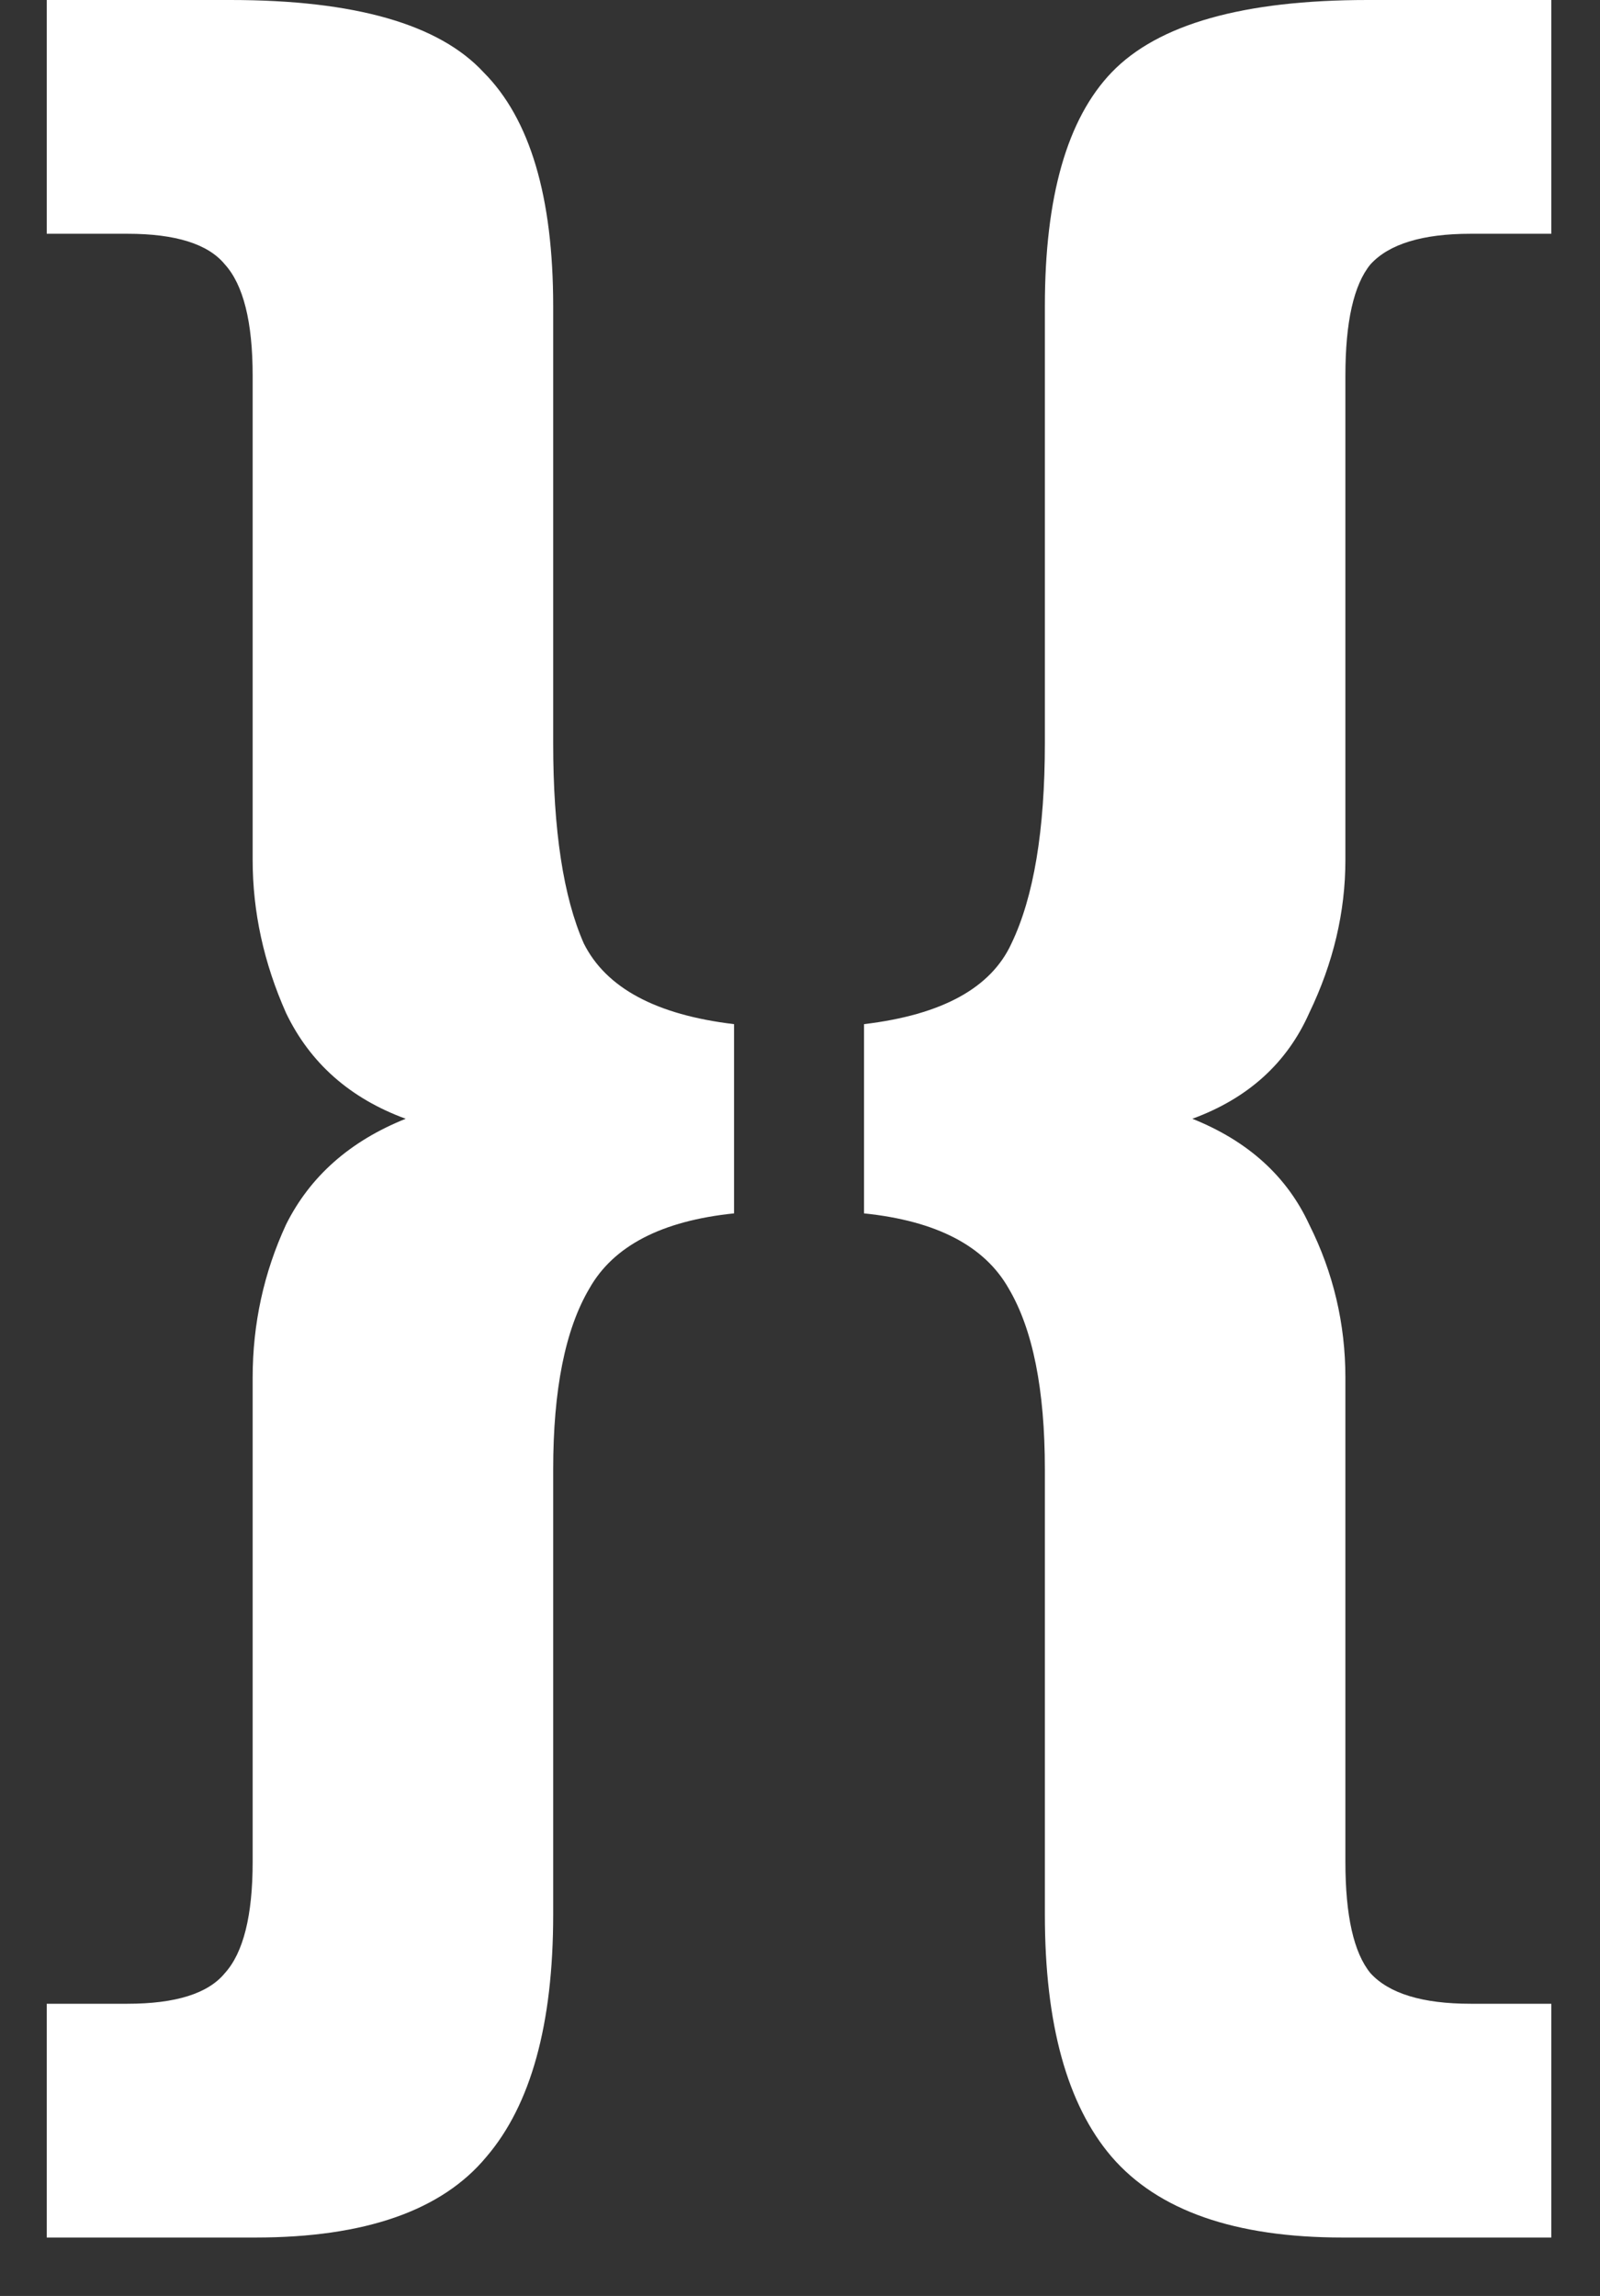 <?xml version="1.0" encoding="UTF-8"?>
<svg xmlns="http://www.w3.org/2000/svg" width="23" height="33" viewBox="0 0 23 33" fill="none">
  <rect x="0" y="0" width="23" height="33" fill="#333333" stroke="none"/>
  <path d="M0.672 32.16V28.8H1.832C2.525 28.8 2.992 28.653 3.232 28.36C3.498 28.067 3.632 27.533 3.632 26.76V19.8C3.632 19.027 3.792 18.293 4.112 17.6C4.458 16.907 5.032 16.4 5.832 16.08C5.032 15.787 4.458 15.28 4.112 14.56C3.792 13.84 3.632 13.107 3.632 12.36L3.632 5.4C3.632 4.627 3.498 4.093 3.232 3.8C2.992 3.507 2.525 3.36 1.832 3.36H0.672V-1.90735e-06H3.312C5.098 -1.90735e-06 6.312 0.347 6.952 1.04C7.618 1.707 7.952 2.827 7.952 4.4V10.68C7.952 11.933 8.098 12.893 8.392 13.56C8.712 14.2 9.432 14.587 10.552 14.72V17.44C9.512 17.547 8.818 17.907 8.472 18.52C8.125 19.107 7.952 19.973 7.952 21.12V27.52C7.952 29.093 7.632 30.253 6.992 31C6.352 31.773 5.245 32.16 3.672 32.16H0.672ZM19.3 32.16C17.753 32.16 16.647 31.773 15.98 31C15.34 30.253 15.02 29.093 15.02 27.52V21.12C15.02 19.973 14.847 19.107 14.5 18.52C14.153 17.907 13.46 17.547 12.42 17.44V14.72C13.54 14.587 14.247 14.2 14.54 13.56C14.86 12.893 15.02 11.933 15.02 10.68V4.4C15.02 2.827 15.34 1.707 15.98 1.04C16.647 0.347 17.873 -1.90735e-06 19.66 -1.90735e-06H22.3V3.36H21.14C20.447 3.36 19.967 3.507 19.7 3.8C19.46 4.093 19.34 4.627 19.34 5.4V12.36C19.34 13.107 19.167 13.84 18.82 14.56C18.5 15.28 17.94 15.787 17.14 16.08C17.94 16.4 18.5 16.907 18.82 17.6C19.167 18.293 19.34 19.027 19.34 19.8V26.76C19.34 27.533 19.46 28.067 19.7 28.36C19.967 28.653 20.447 28.8 21.14 28.8H22.3V32.16H19.3Z" fill="white"></path>
</svg>
